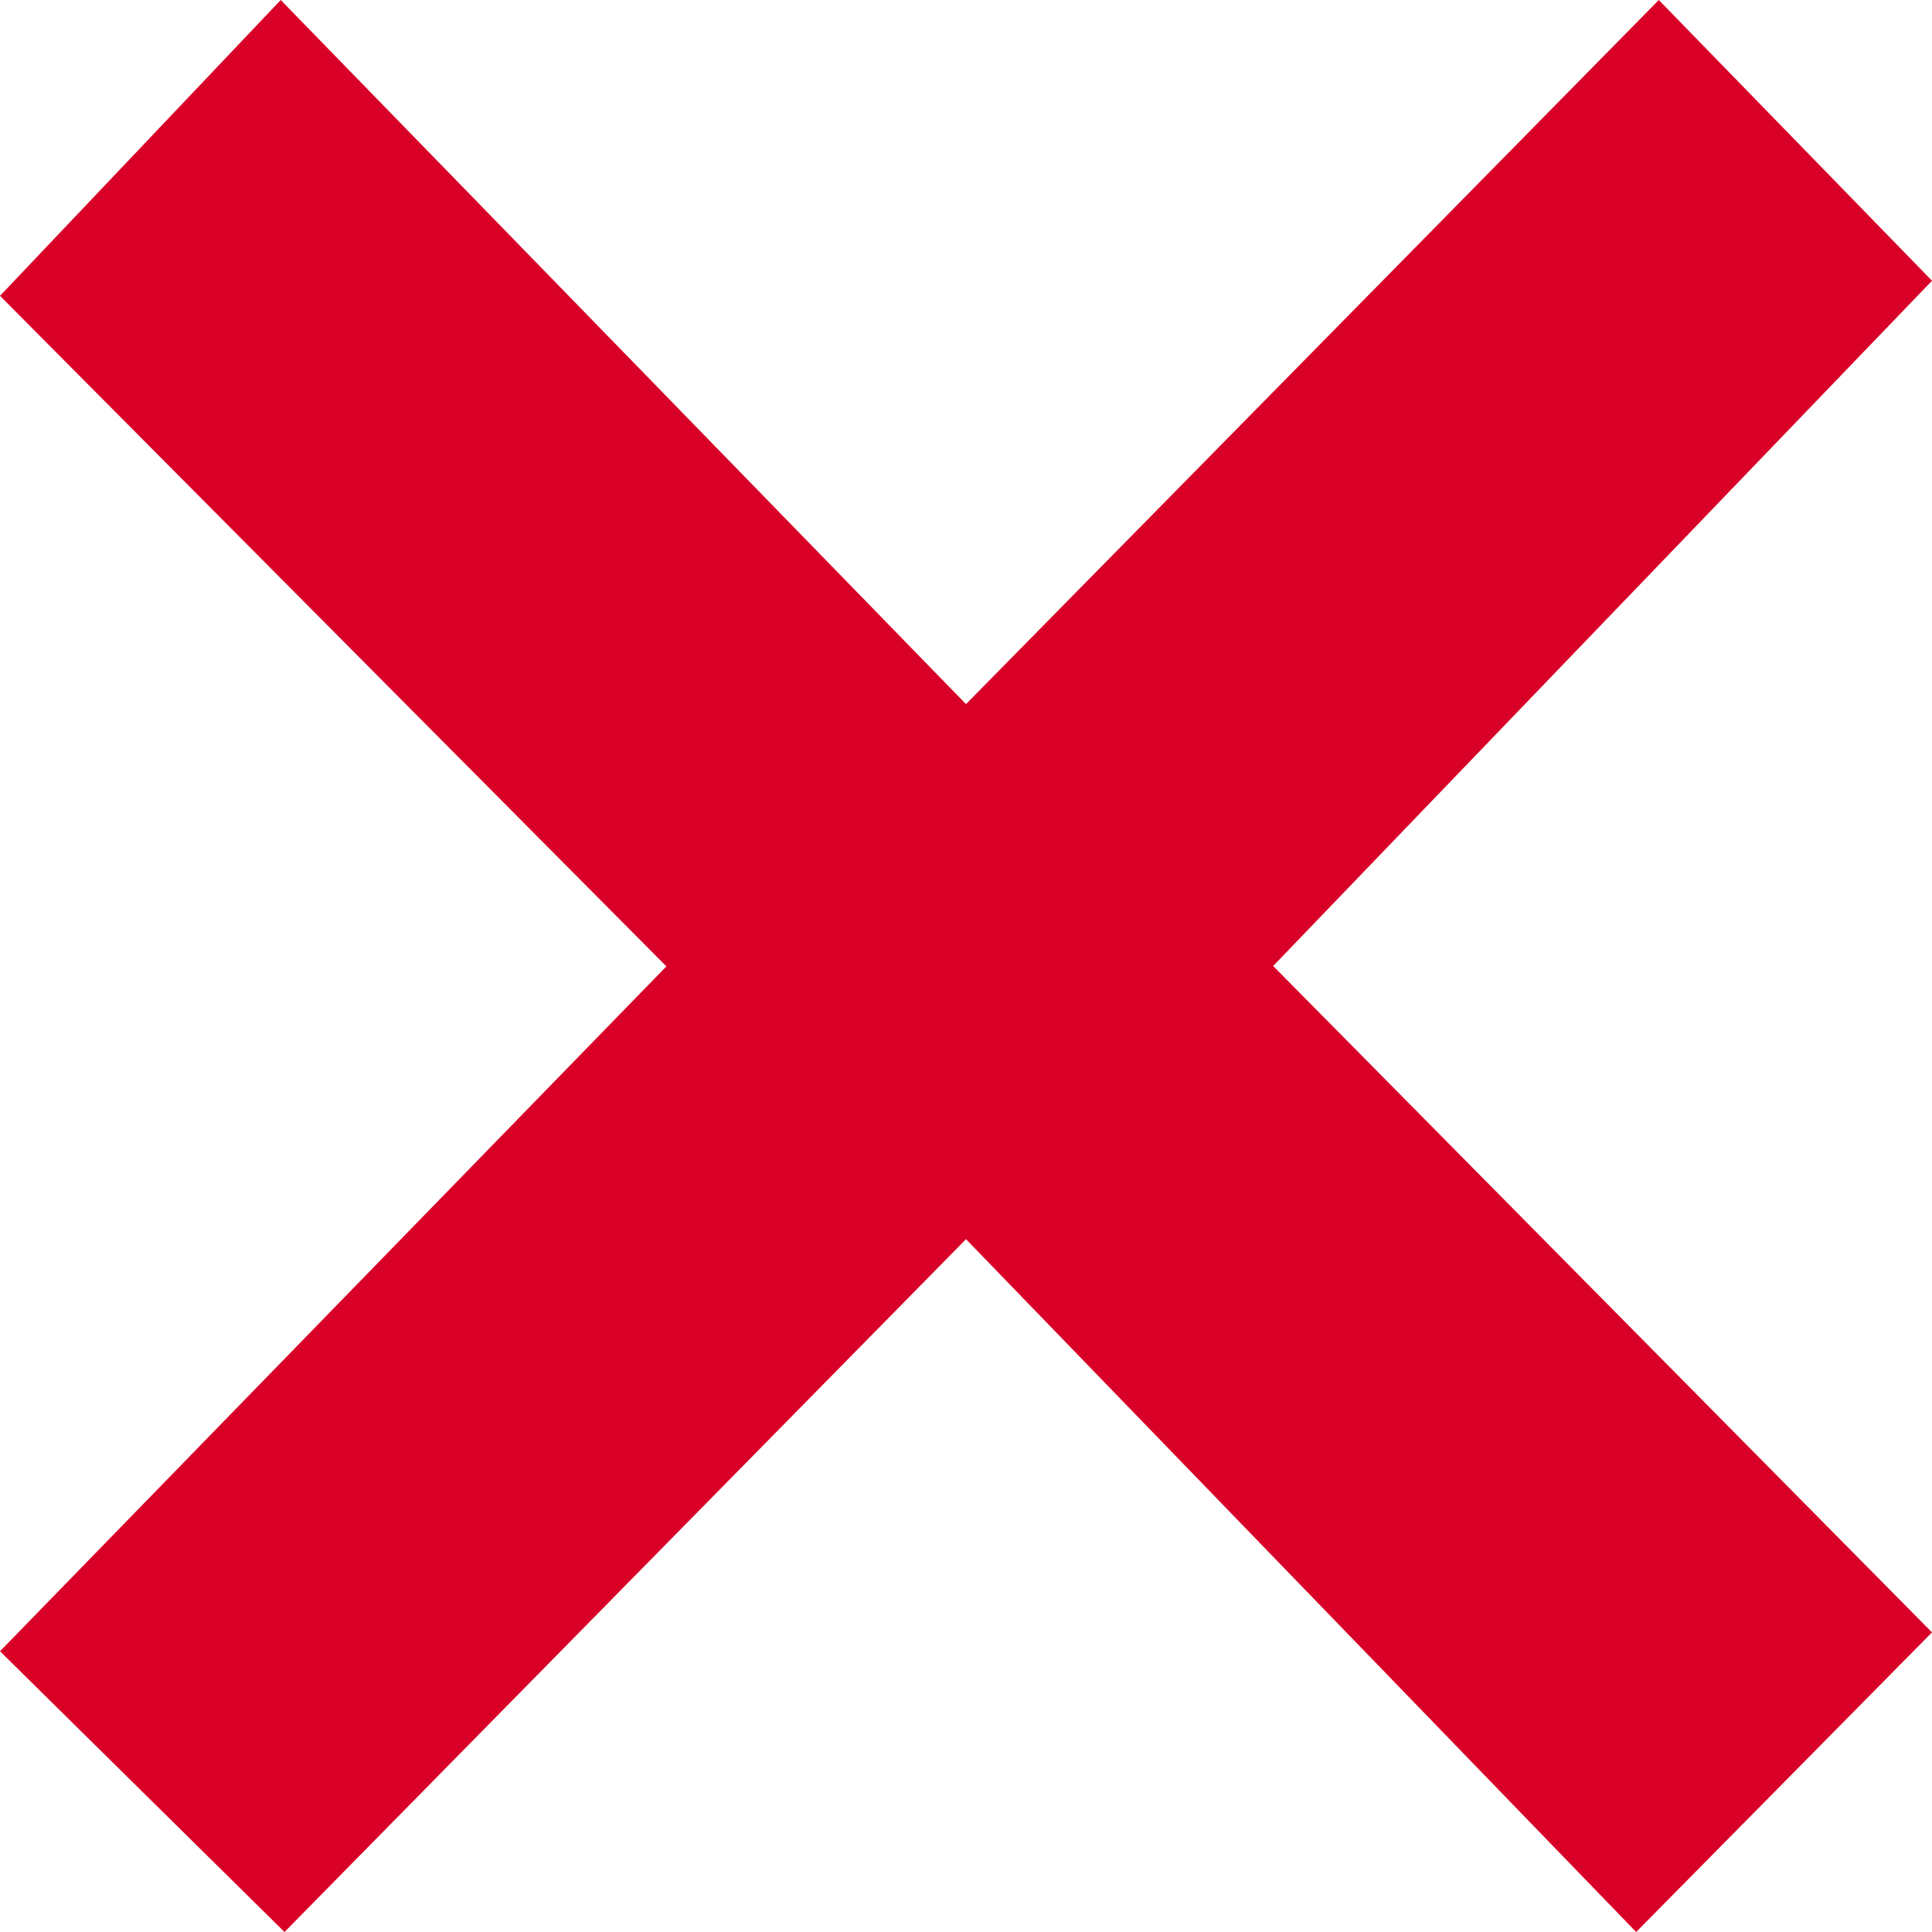 <?xml version="1.0" encoding="utf-8"?>
<!-- Generator: Adobe Illustrator 22.1.0, SVG Export Plug-In . SVG Version: 6.00 Build 0)  -->
<svg version="1.1" id="Capa_1" xmlns="http://www.w3.org/2000/svg" xmlns:xlink="http://www.w3.org/1999/xlink" x="0px" y="0px"
	 viewBox="0 0 512 512" style="enable-background:new 0 0 512 512;" xml:space="preserve">
<style type="text/css">
	.st0{fill:#D80027;}
</style>
<g>
	<path class="st0" d="M0,78.4L74.4,0L256,186.6L439.6,0L512,74.4L337.4,256L512,432.6L433.6,512L256,328.4L75.4,512L0,437.6
		l176.6-181.5L0,78.4z"/>
</g>
</svg>
